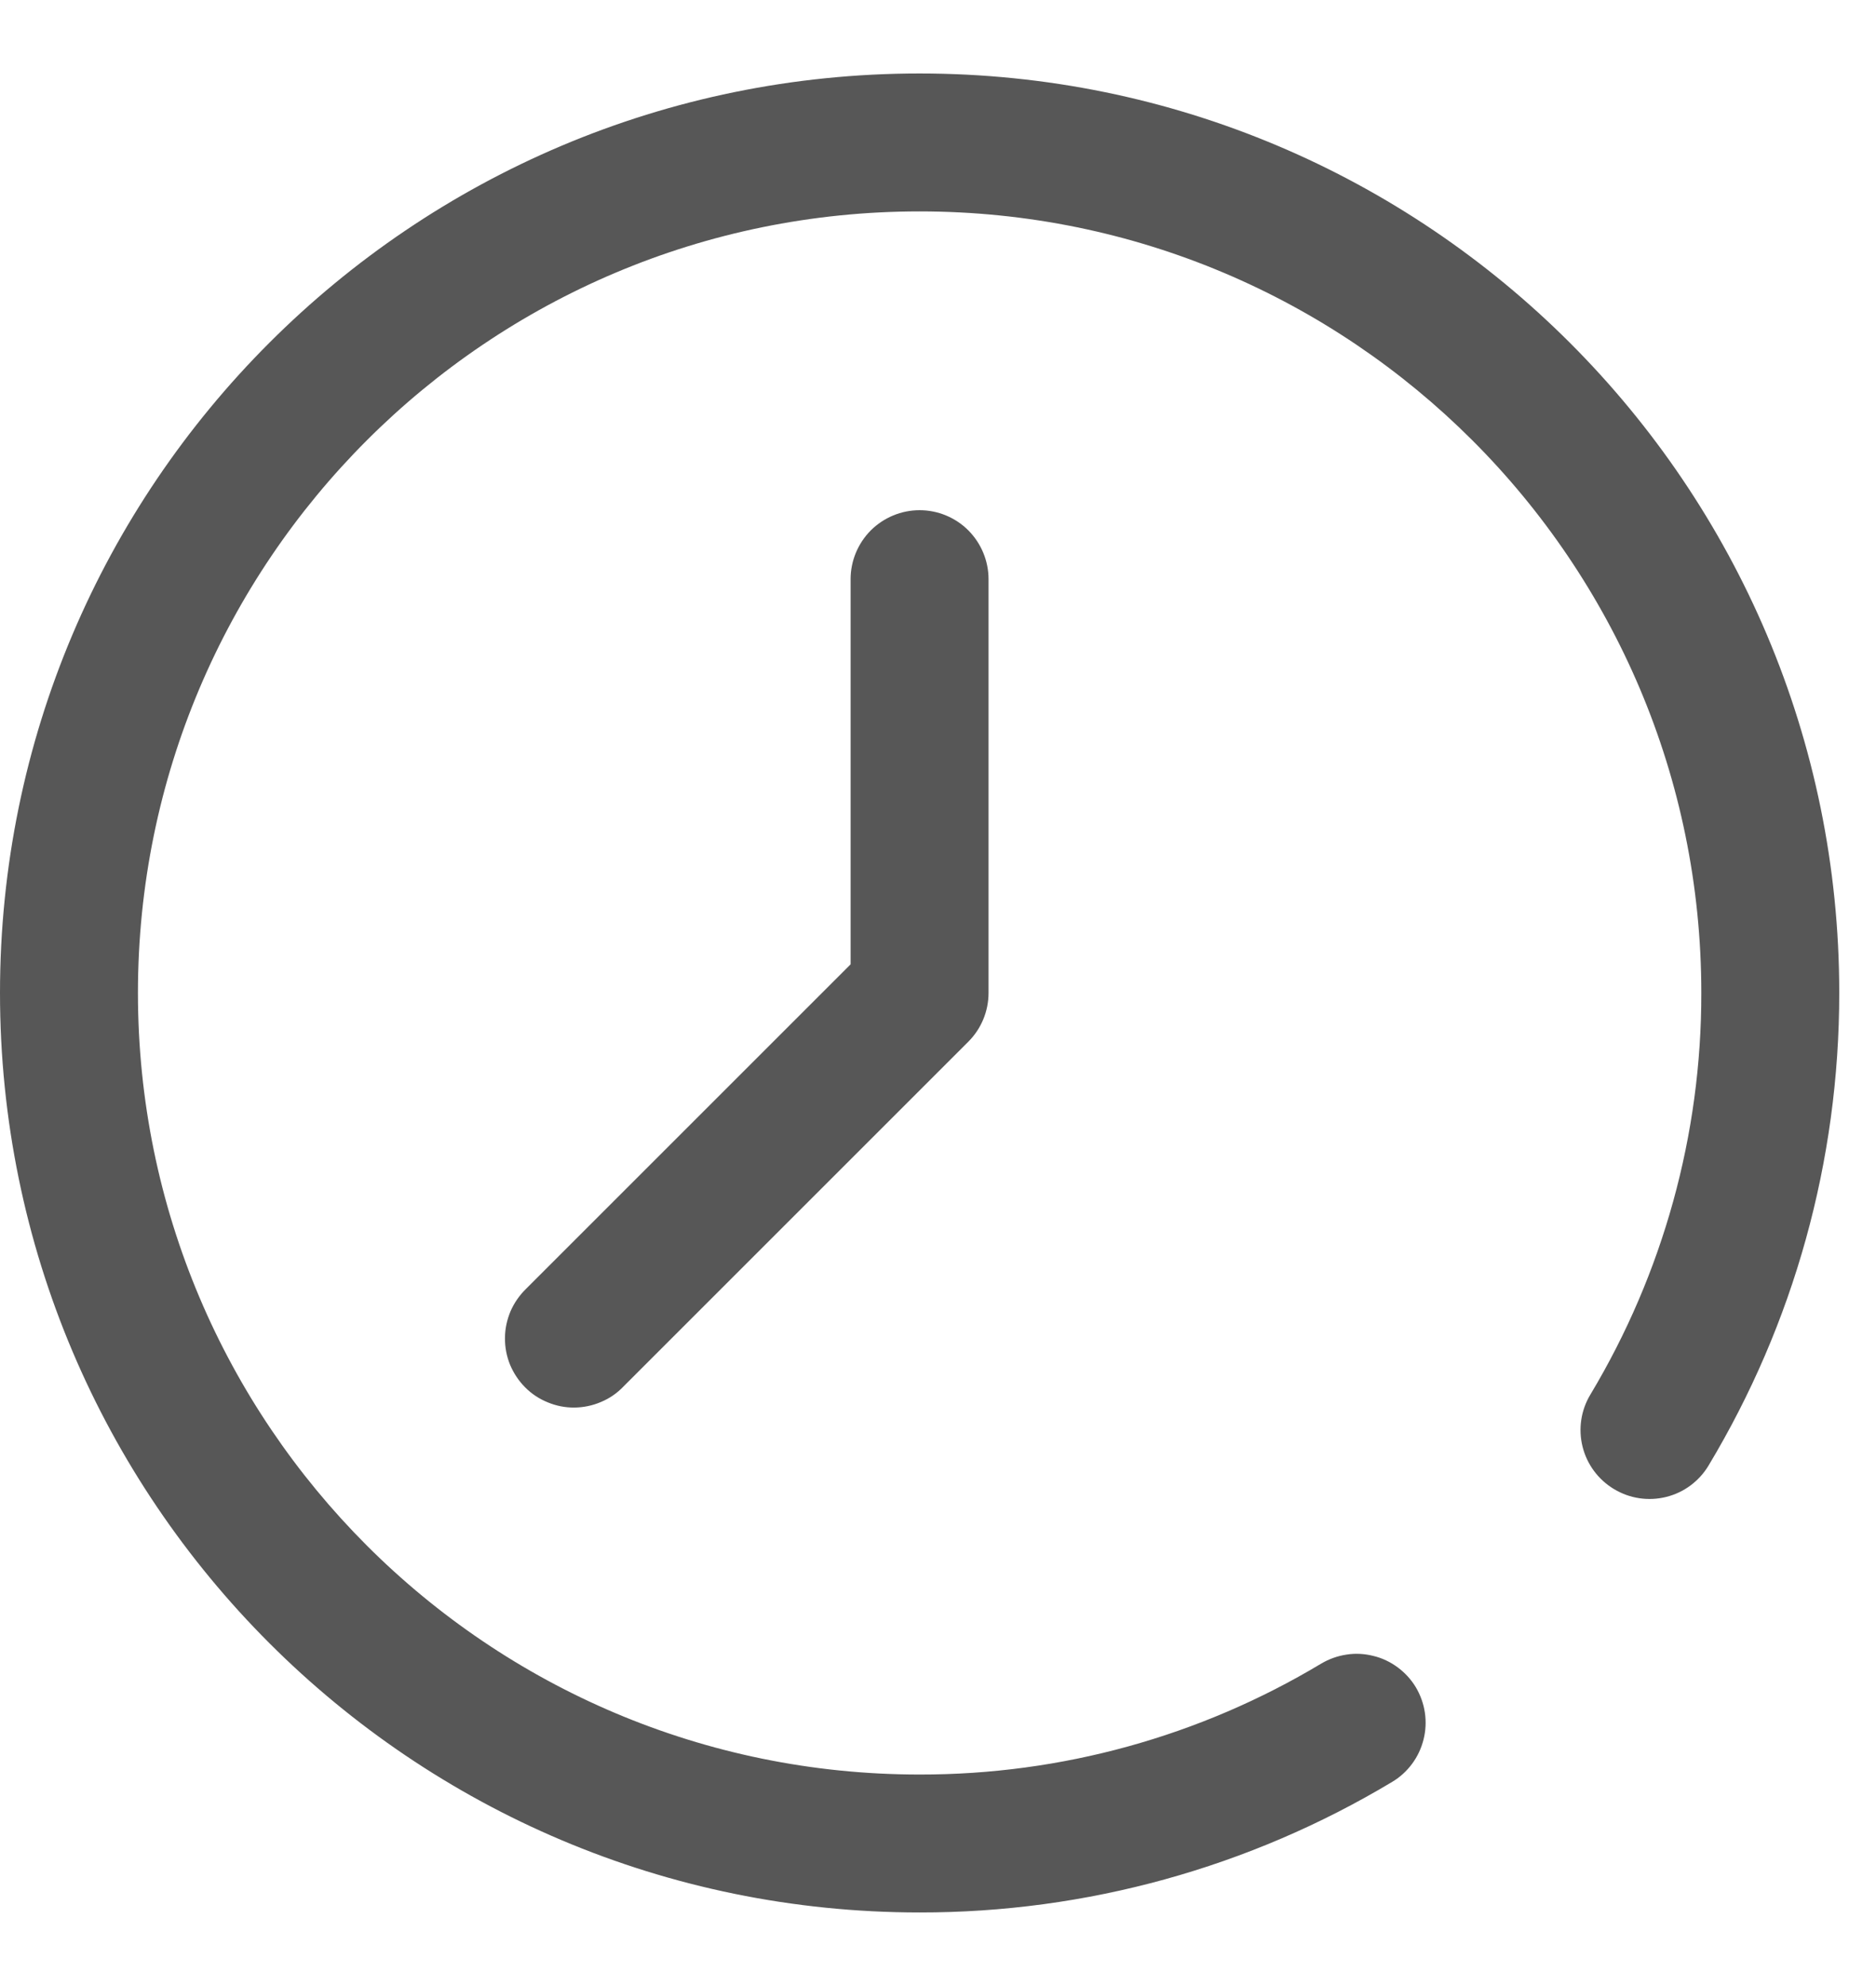 <svg width="17" height="18" viewBox="0 0 17 18" fill="none" xmlns="http://www.w3.org/2000/svg">
<path d="M15.483 13.282C15.398 13.424 15.26 13.527 15.099 13.567C14.938 13.607 14.768 13.582 14.626 13.496C14.484 13.411 14.381 13.273 14.341 13.112C14.301 12.951 14.326 12.781 14.412 12.639C15.071 11.54 15.419 10.281 15.417 8.999C15.417 5.087 12.245 1.916 8.333 1.916C4.421 1.916 1.25 5.087 1.25 8.999C1.25 12.911 4.421 16.083 8.333 16.083C9.615 16.085 10.873 15.738 11.972 15.078C12.043 15.036 12.121 15.008 12.202 14.996C12.283 14.983 12.366 14.988 12.445 15.008C12.525 15.027 12.6 15.063 12.666 15.112C12.732 15.161 12.788 15.222 12.83 15.292C12.872 15.363 12.9 15.441 12.912 15.522C12.924 15.603 12.92 15.686 12.9 15.765C12.88 15.845 12.845 15.92 12.796 15.986C12.747 16.052 12.686 16.108 12.615 16.15C11.322 16.926 9.842 17.335 8.333 17.333C3.731 17.333 0 13.602 0 8.999C0 4.397 3.731 0.666 8.333 0.666C12.936 0.666 16.667 4.397 16.667 8.999C16.667 10.528 16.253 11.999 15.483 13.282ZM4.766 11.682L7.708 8.74V5.249C7.708 5.084 7.774 4.925 7.891 4.807C8.009 4.69 8.168 4.624 8.333 4.624C8.499 4.624 8.658 4.69 8.775 4.807C8.892 4.925 8.958 5.084 8.958 5.249V8.999C8.958 9.165 8.892 9.324 8.775 9.441L5.65 12.566C5.593 12.626 5.524 12.674 5.447 12.706C5.371 12.739 5.289 12.756 5.206 12.757C5.123 12.758 5.041 12.742 4.964 12.71C4.887 12.679 4.817 12.633 4.759 12.574C4.7 12.515 4.654 12.445 4.622 12.369C4.591 12.292 4.575 12.21 4.576 12.127C4.576 12.044 4.594 11.962 4.626 11.885C4.659 11.809 4.707 11.74 4.766 11.682Z" fill="#575757"/>
</svg>
